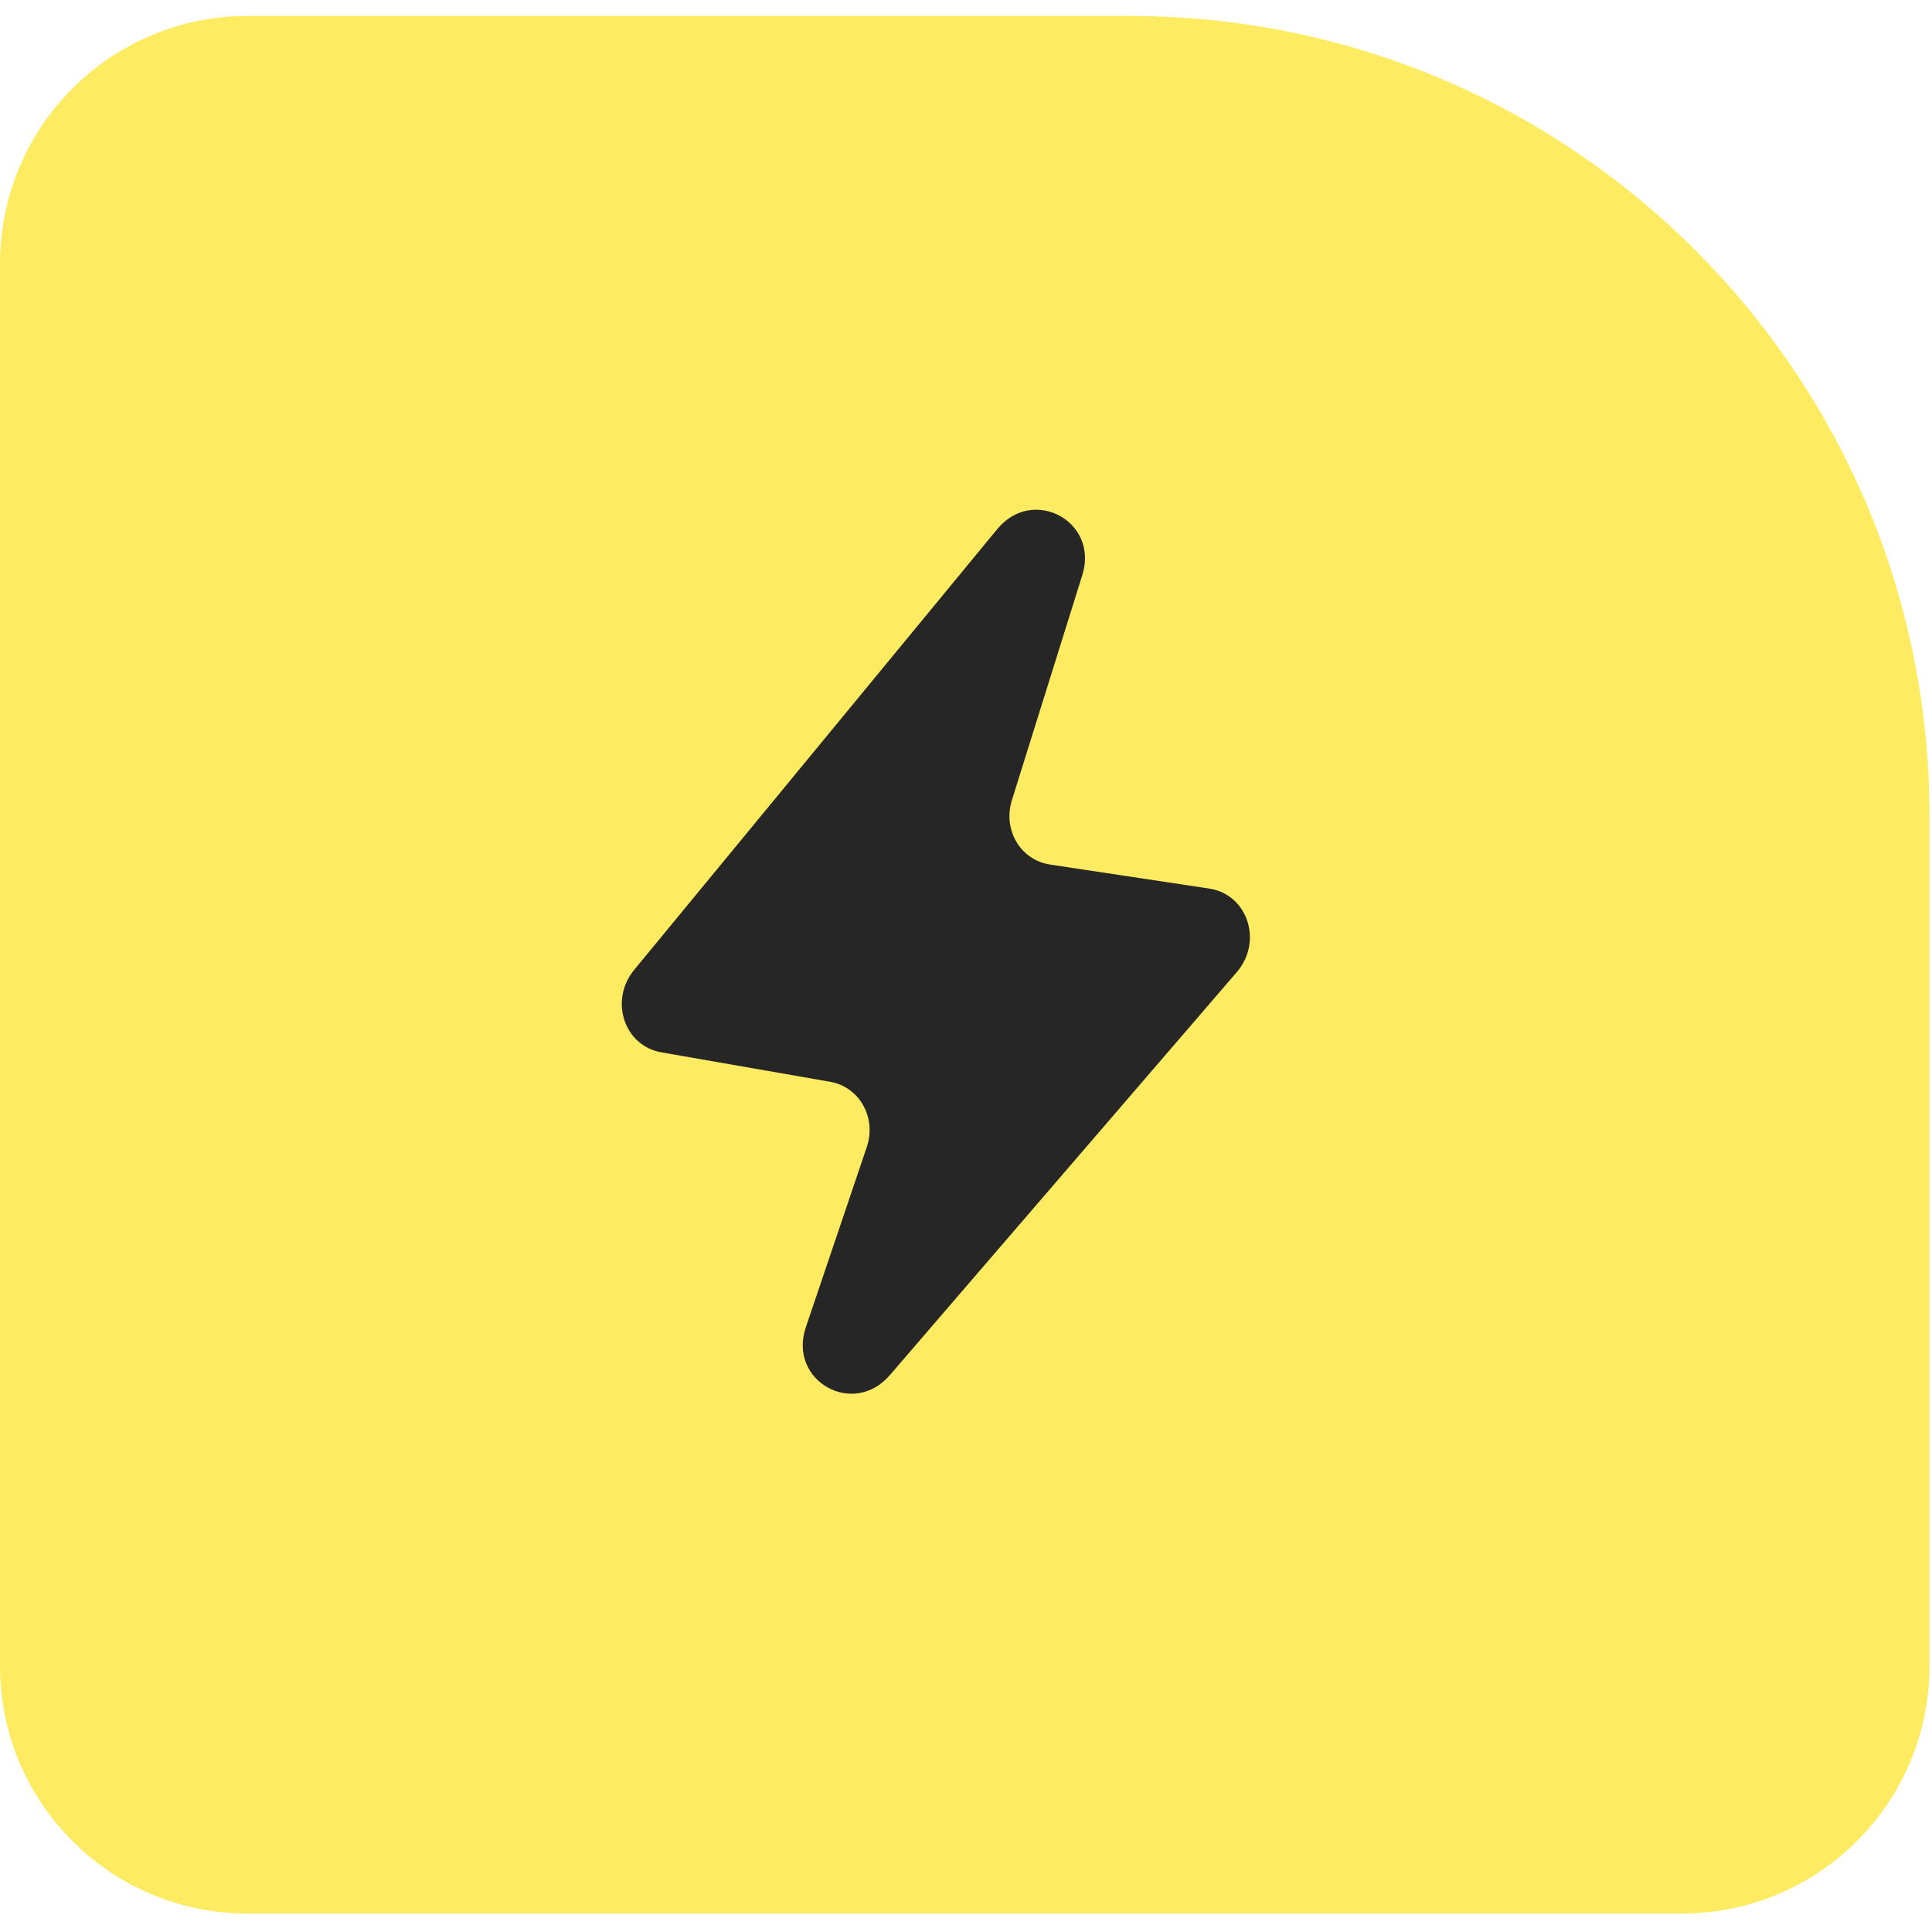 <svg xmlns="http://www.w3.org/2000/svg" xml:space="preserve" style="fill-rule:evenodd;clip-rule:evenodd;stroke-linejoin:round;stroke-miterlimit:2" version="1.1" viewBox="0 0 665 665"><g><rect width="357.972" height="381.256" x="140.691" y="159.83" style="fill:#262627;fill-rule:nonzero"/><path d="M388.901,5.5C540.91,5.5 664.129,128.719 664.129,280.703L664.129,573.465C664.129,620.517 625.945,658.651 578.918,658.651L85.186,658.651C38.134,658.651 0,620.517 0,573.465L0,90.686C0,43.634 38.134,5.5 85.186,5.5L388.901,5.5ZM348.305,275.402L372.547,197.903C378.325,179.439 355.54,167.18 343.231,182.152L218.303,333.809C209.636,344.31 214.811,359.985 227.648,362.221L285.703,372.345C295.852,374.103 301.781,384.679 298.339,394.853L277.363,456.878C271.158,475.216 293.642,488.028 306.278,473.332L425.679,334.638C434.798,324.062 429.447,307.834 416.208,305.849L361.444,297.584C351.27,296.052 345.09,285.652 348.305,275.402Z" style="fill:#fdeb61"/></g></svg>